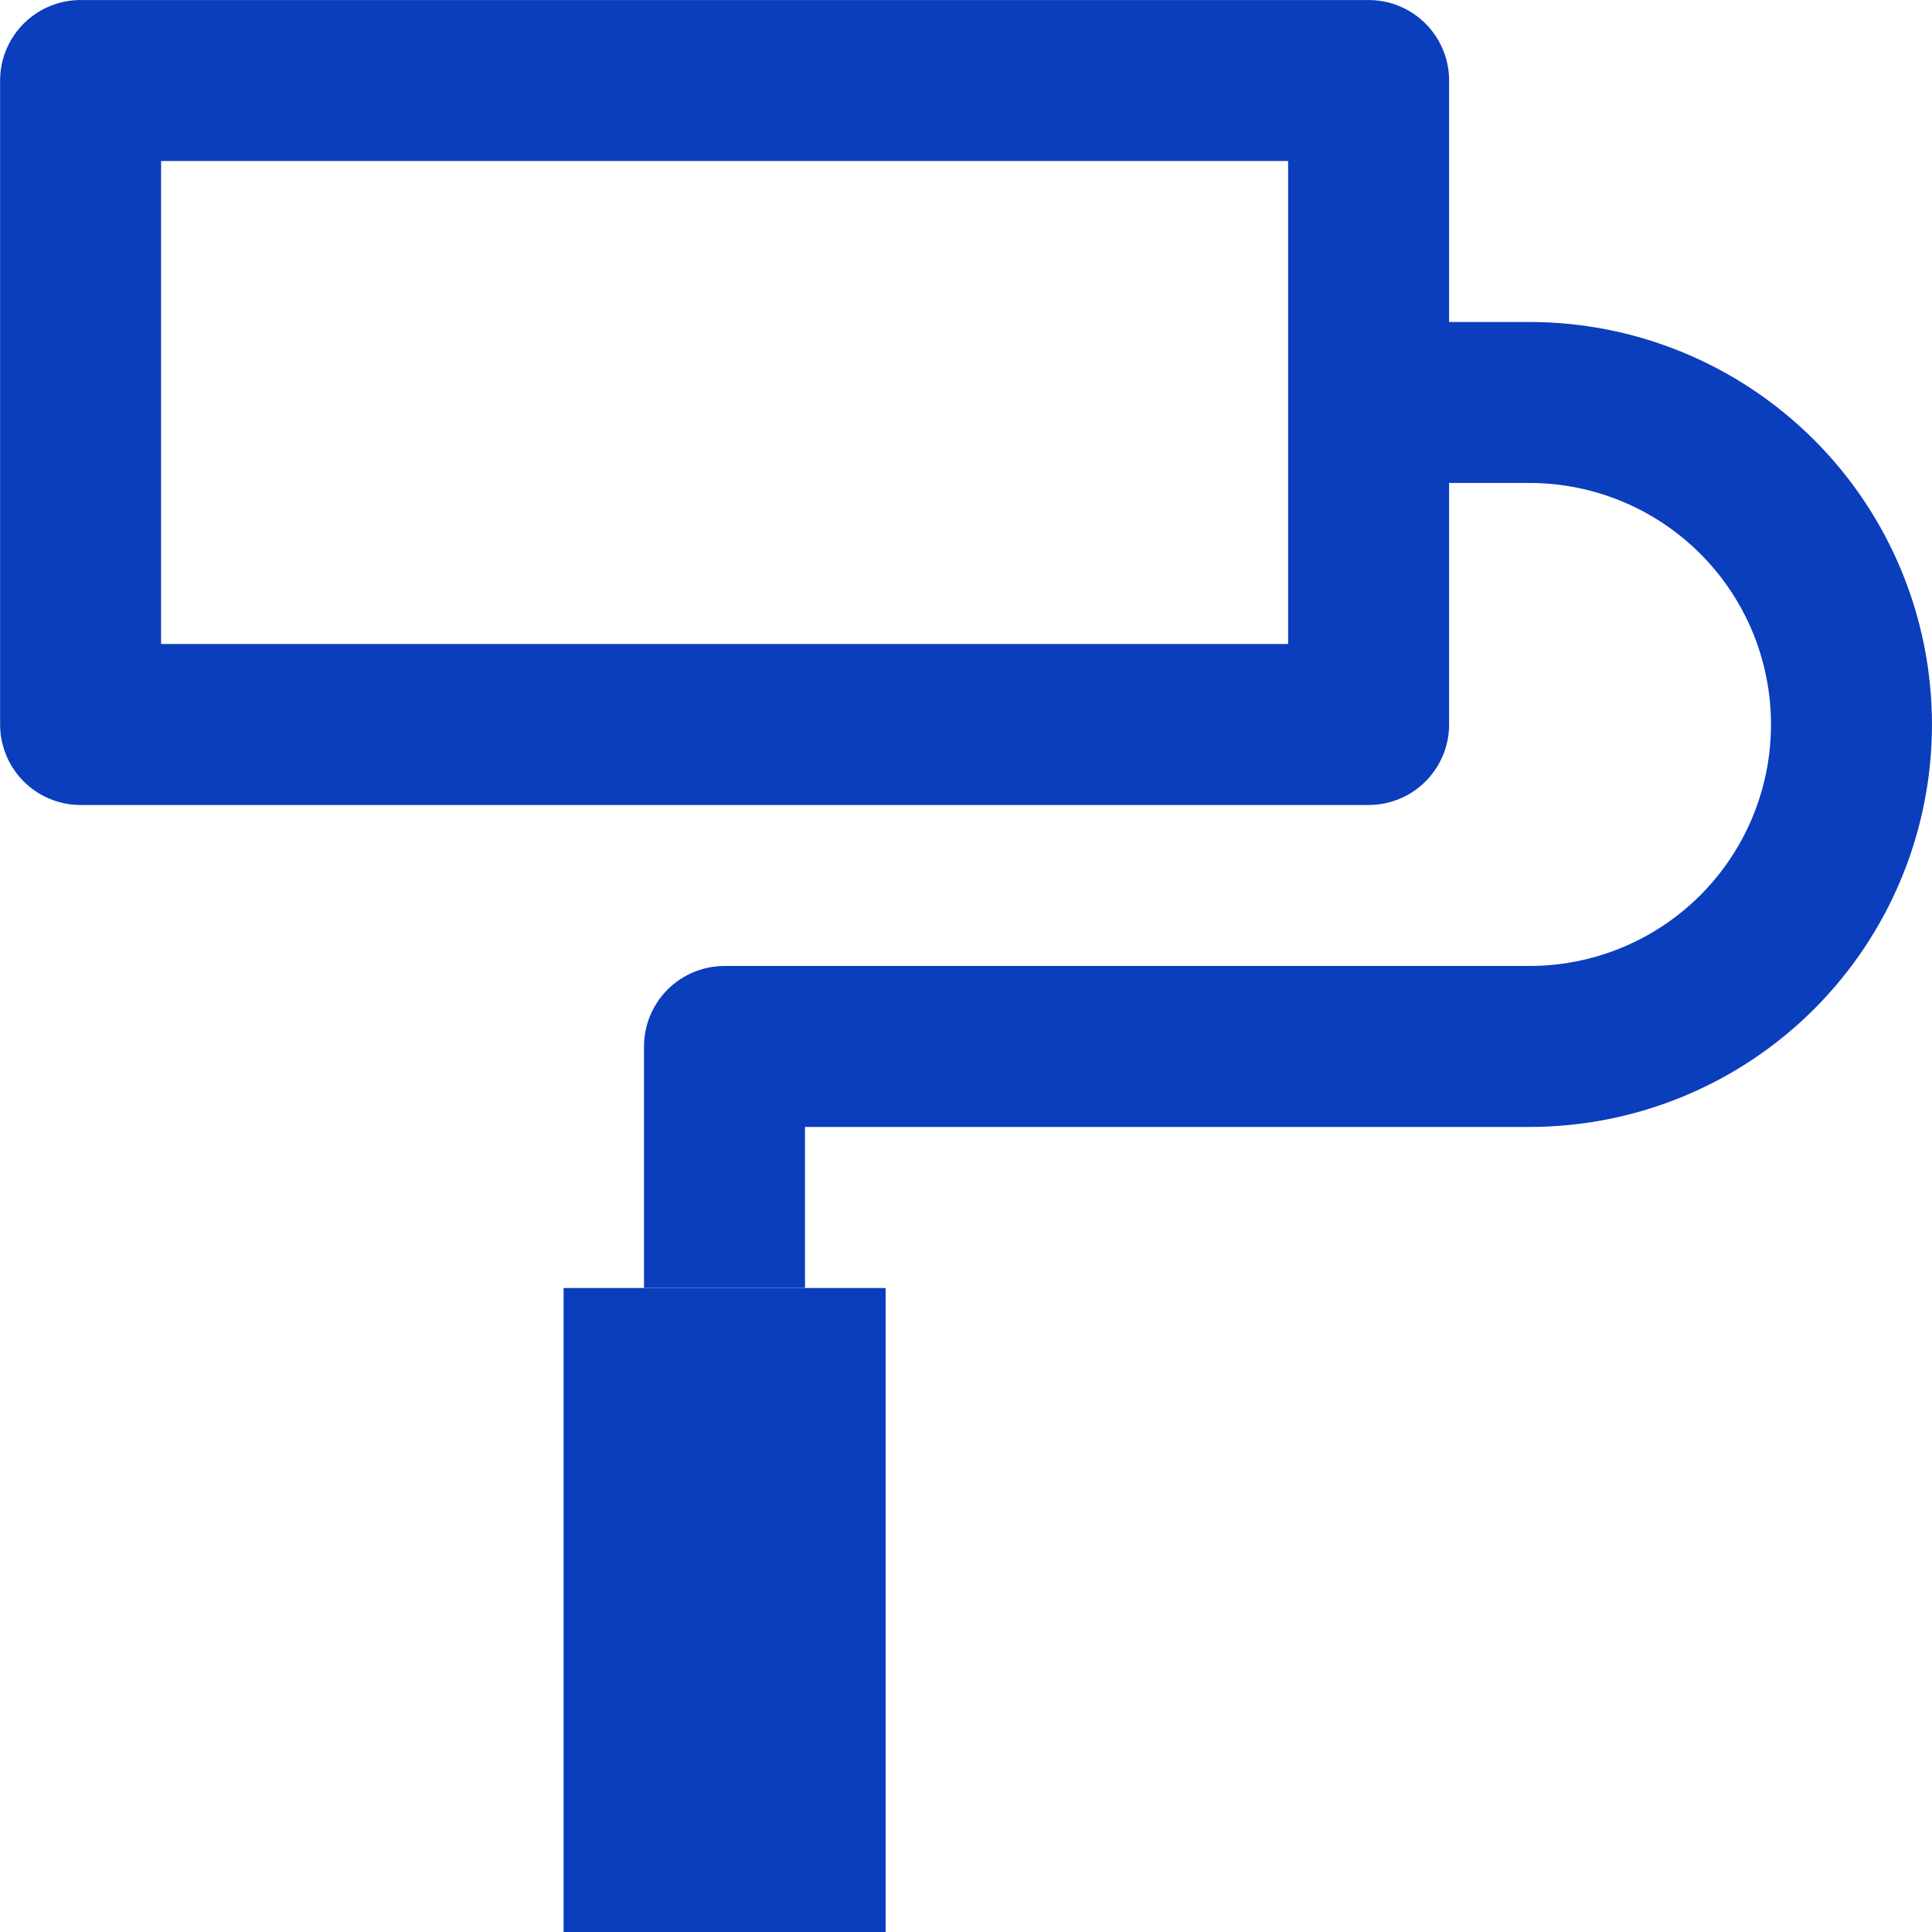 <svg width="28" height="28" viewBox="0 0 28 28" fill="none" xmlns="http://www.w3.org/2000/svg">
<g clip-path="url(#clip0_4019_2437)">
<path d="M19.835 1.167H1.168V10.5H19.835V1.167Z" stroke="#0B3EBC" stroke-width="2.333" stroke-linejoin="round"/>
<path d="M19.833 5.833H22.167C23.404 5.833 24.591 6.325 25.466 7.2C26.342 8.075 26.833 9.262 26.833 10.5C26.833 11.737 26.342 12.924 25.466 13.8C24.591 14.675 23.404 15.166 22.167 15.166H10.5V18.666" stroke="#0B3EBC" stroke-width="2.333" stroke-linejoin="round"/>
<path d="M12.835 18.667H8.168V28H12.835V18.667Z" fill="#0B3EBC"/>
</g>
<defs>
<clipPath id="clip0_4019_2437">
<rect width="28" height="28" fill="white"/>
</clipPath>
</defs>
</svg>
